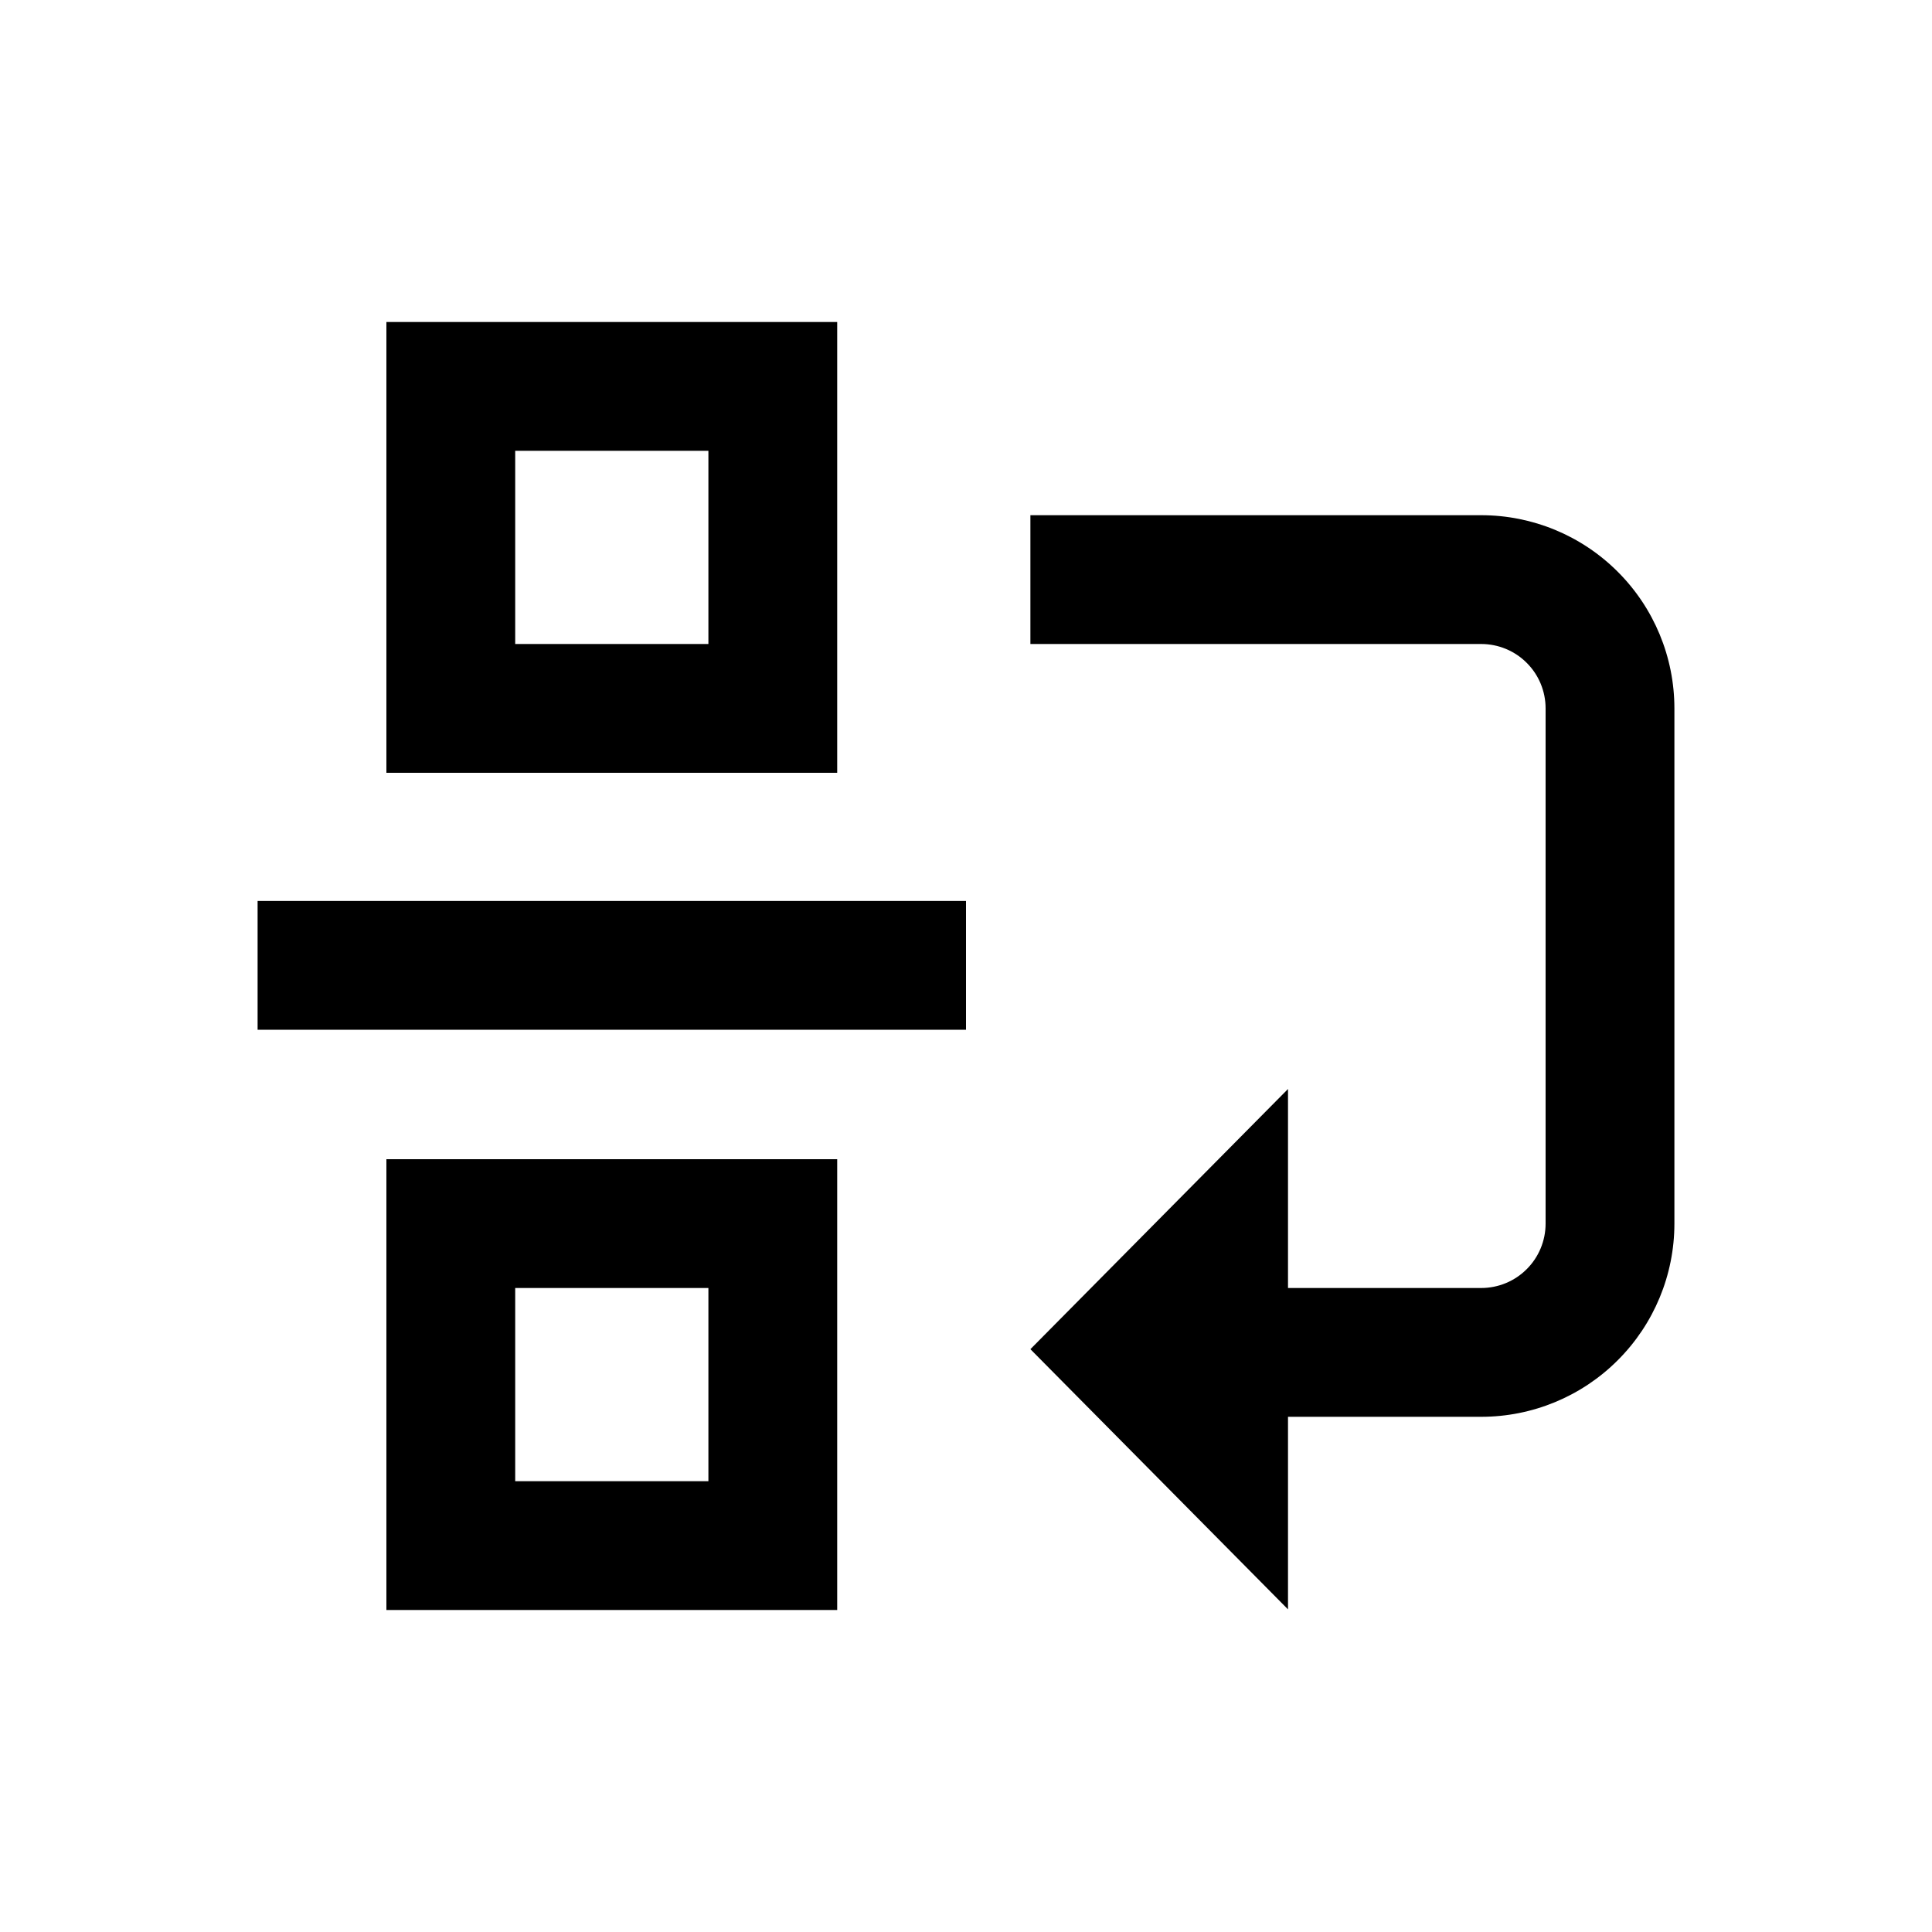 <?xml version="1.0" encoding="UTF-8"?> <svg xmlns="http://www.w3.org/2000/svg" width="30" height="30" viewBox="0 0 30 30" fill="none"><path d="M15 13.99H4V15.99H15V13.99Z" fill="black"></path><path d="M20 24.99L16 20.95L20 16.91V24.99Z" fill="black"></path><path d="M23 22H18V20H23C23.265 20 23.52 19.895 23.707 19.707C23.895 19.52 24 19.265 24 19V11C24 10.735 23.895 10.48 23.707 10.293C23.52 10.105 23.265 10 23 10H16V8H23C23.796 8 24.559 8.316 25.121 8.879C25.684 9.441 26 10.204 26 11V19C26 19.796 25.684 20.559 25.121 21.121C24.559 21.684 23.796 22 23 22Z" fill="black"></path><path d="M13 25H6V18H13V25ZM8 23H11V20H8V23Z" fill="black"></path><path d="M13 12H6V5H13V12ZM8 10H11V7H8V10Z" fill="black"></path></svg> 